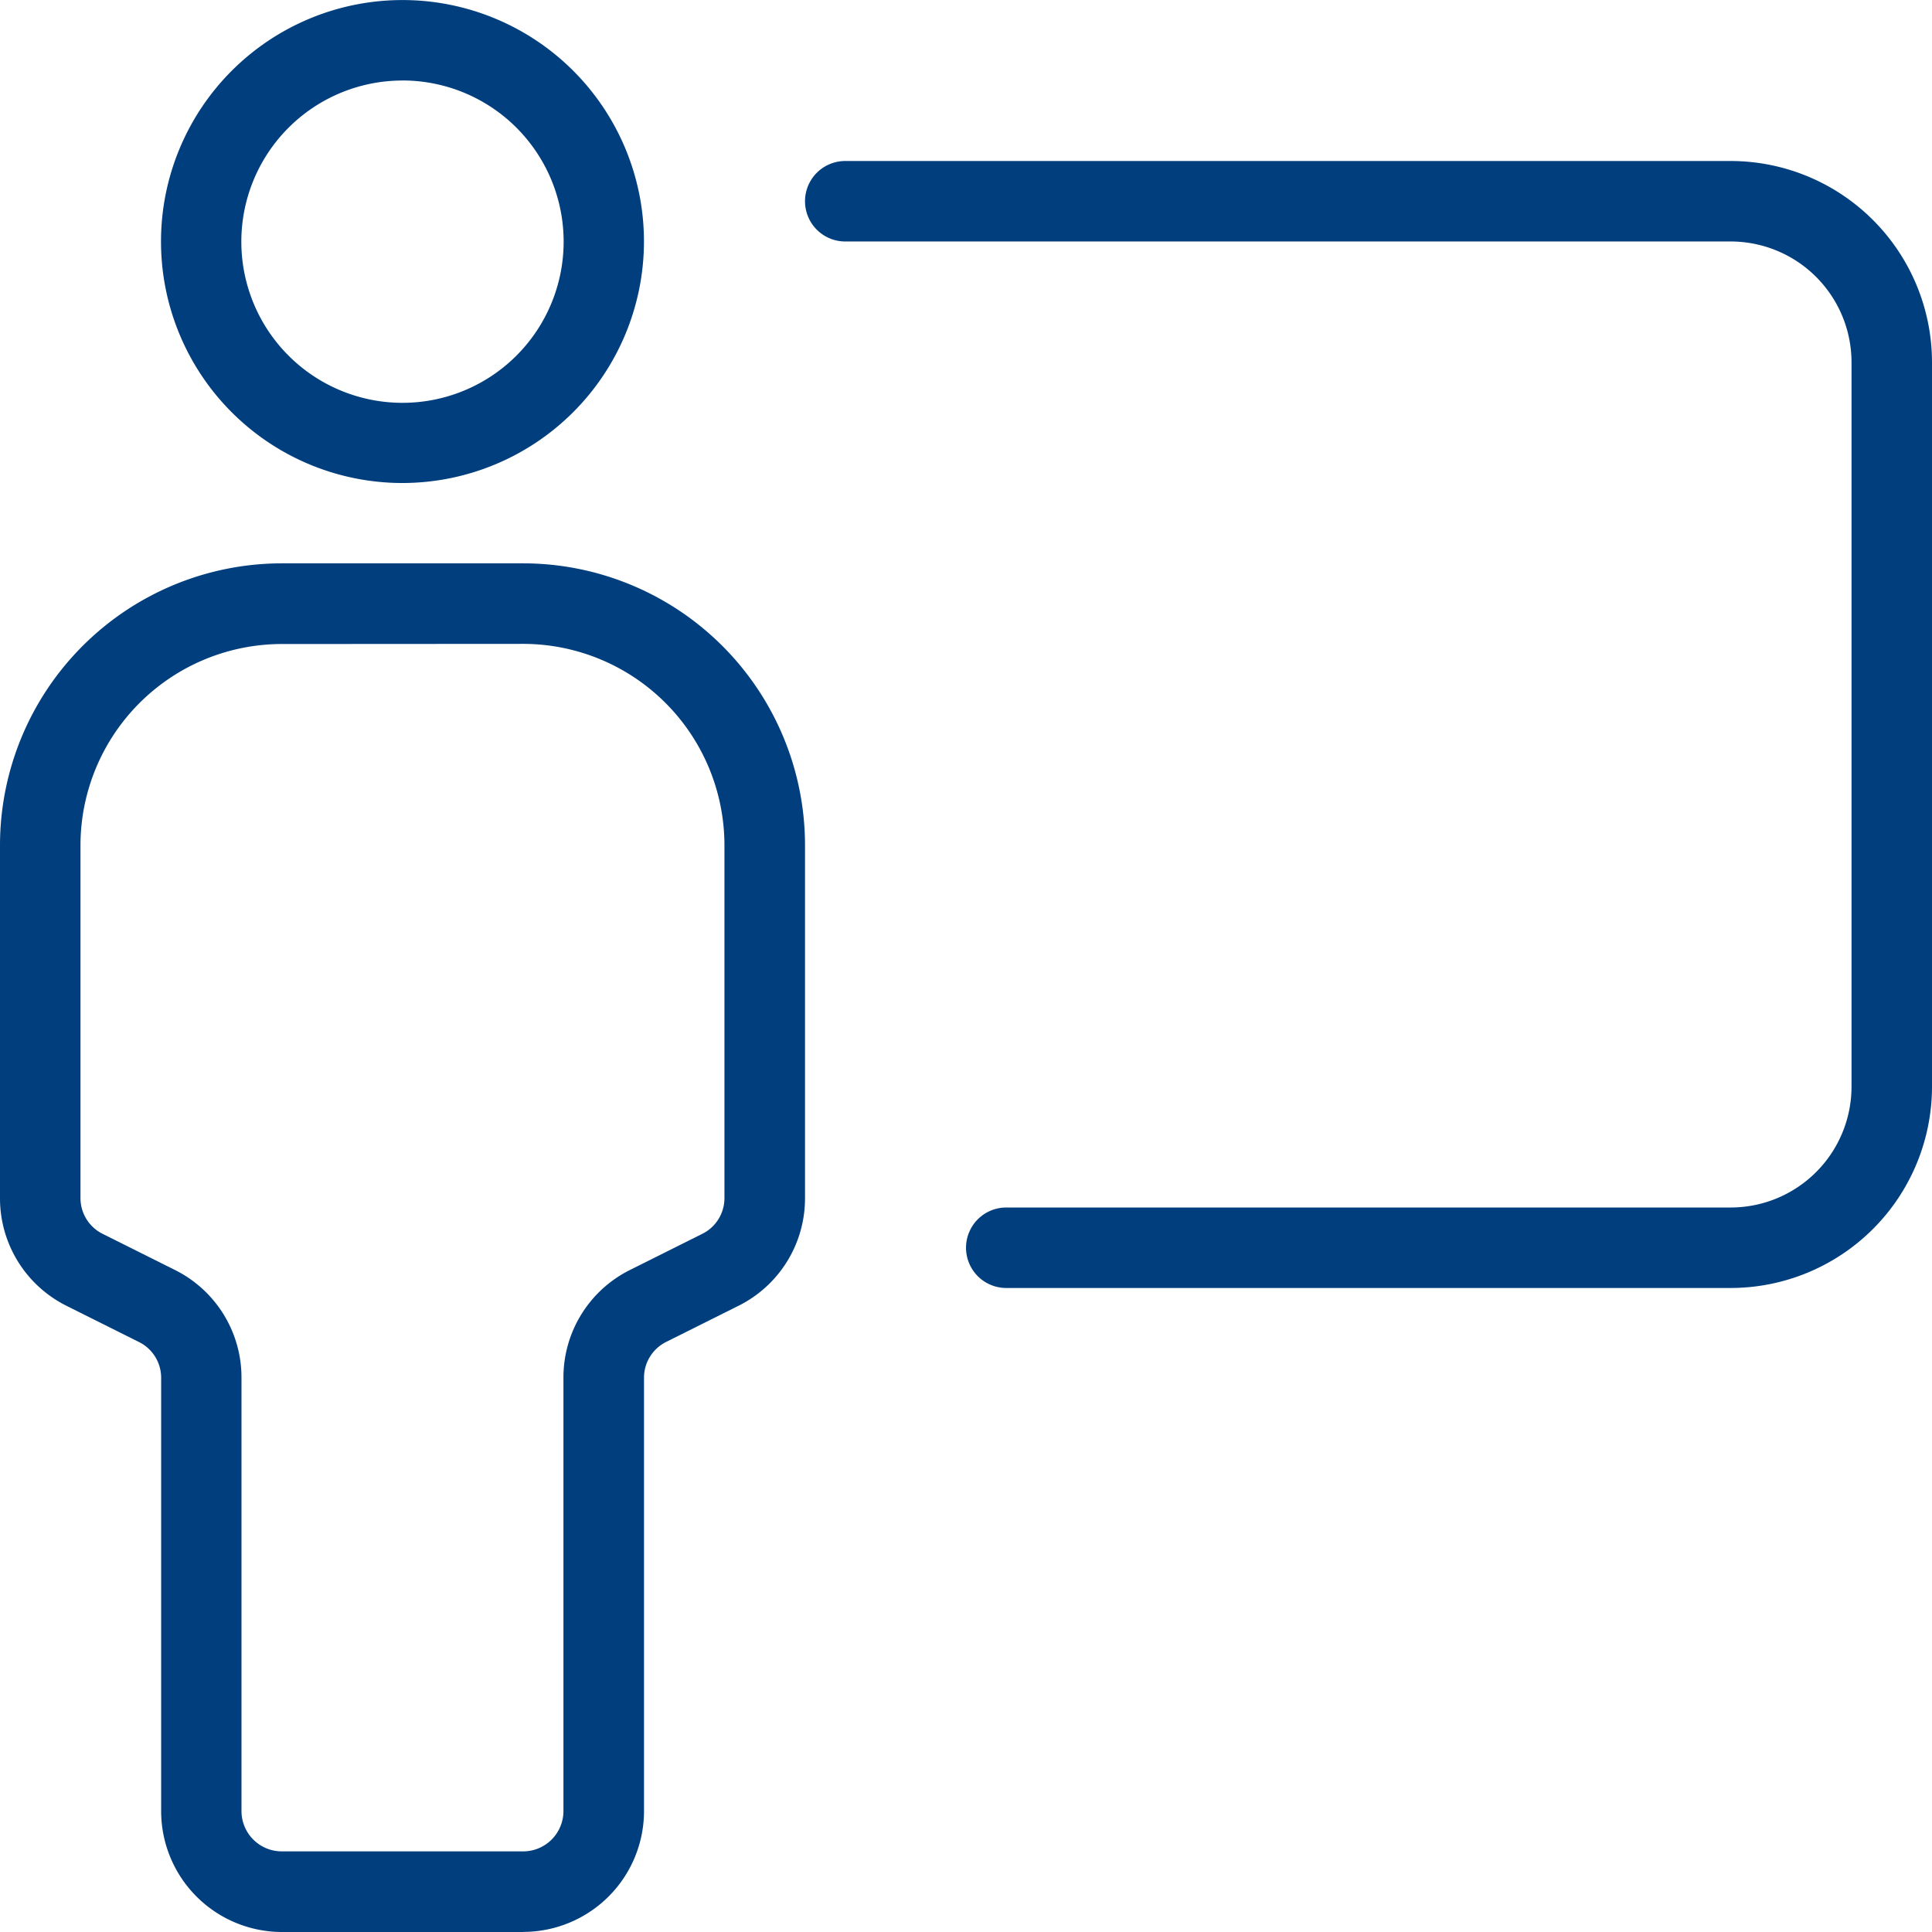 <?xml version="1.0" encoding="UTF-8"?> <svg xmlns="http://www.w3.org/2000/svg" id="Grupo_4820" data-name="Grupo 4820" width="39.563" height="39.563" viewBox="0 0 39.563 39.563"><path id="Trazado_2747" data-name="Trazado 2747" d="M47.612,9.891a4.945,4.945,0,1,1,4.945-4.945A4.951,4.951,0,0,1,47.612,9.891Zm0-8.242a3.3,3.3,0,1,0,3.3,3.3A3.3,3.3,0,0,0,47.612,1.648Z" transform="translate(-39.37)" fill="#003e7e"></path><path id="Trazado_2748" data-name="Trazado 2748" d="M10.715,177.357H5.77A2.476,2.476,0,0,1,3.3,174.884v-8.872a.816.816,0,0,0-.455-.737l-1.475-.737A2.458,2.458,0,0,1,0,162.326V155.1a5.776,5.776,0,0,1,5.77-5.77h4.945a5.776,5.776,0,0,1,5.77,5.77v7.224a2.458,2.458,0,0,1-1.367,2.212l-1.475.737a.816.816,0,0,0-.455.737v8.872a2.476,2.476,0,0,1-2.473,2.473ZM5.77,150.982A4.126,4.126,0,0,0,1.648,155.1v7.224a.816.816,0,0,0,.455.737l1.475.737a2.458,2.458,0,0,1,1.367,2.212v8.872a.826.826,0,0,0,.824.824h4.945a.826.826,0,0,0,.824-.824v-8.872a2.458,2.458,0,0,1,1.367-2.212l1.475-.737a.816.816,0,0,0,.455-.737V155.1a4.126,4.126,0,0,0-4.121-4.121Z" transform="translate(0 -137.794)" fill="#003e7e"></path><path id="Trazado_2749" data-name="Trazado 2749" d="M232.29,65.745H217.454a.824.824,0,1,1,0-1.648H232.29a2.476,2.476,0,0,0,2.473-2.473V46.788a2.476,2.476,0,0,0-2.473-2.473H214.157a.824.824,0,1,1,0-1.648H232.29a4.126,4.126,0,0,1,4.121,4.121V61.624A4.126,4.126,0,0,1,232.29,65.745Z" transform="translate(-196.848 -39.37)" fill="#003e7e"></path></svg> 